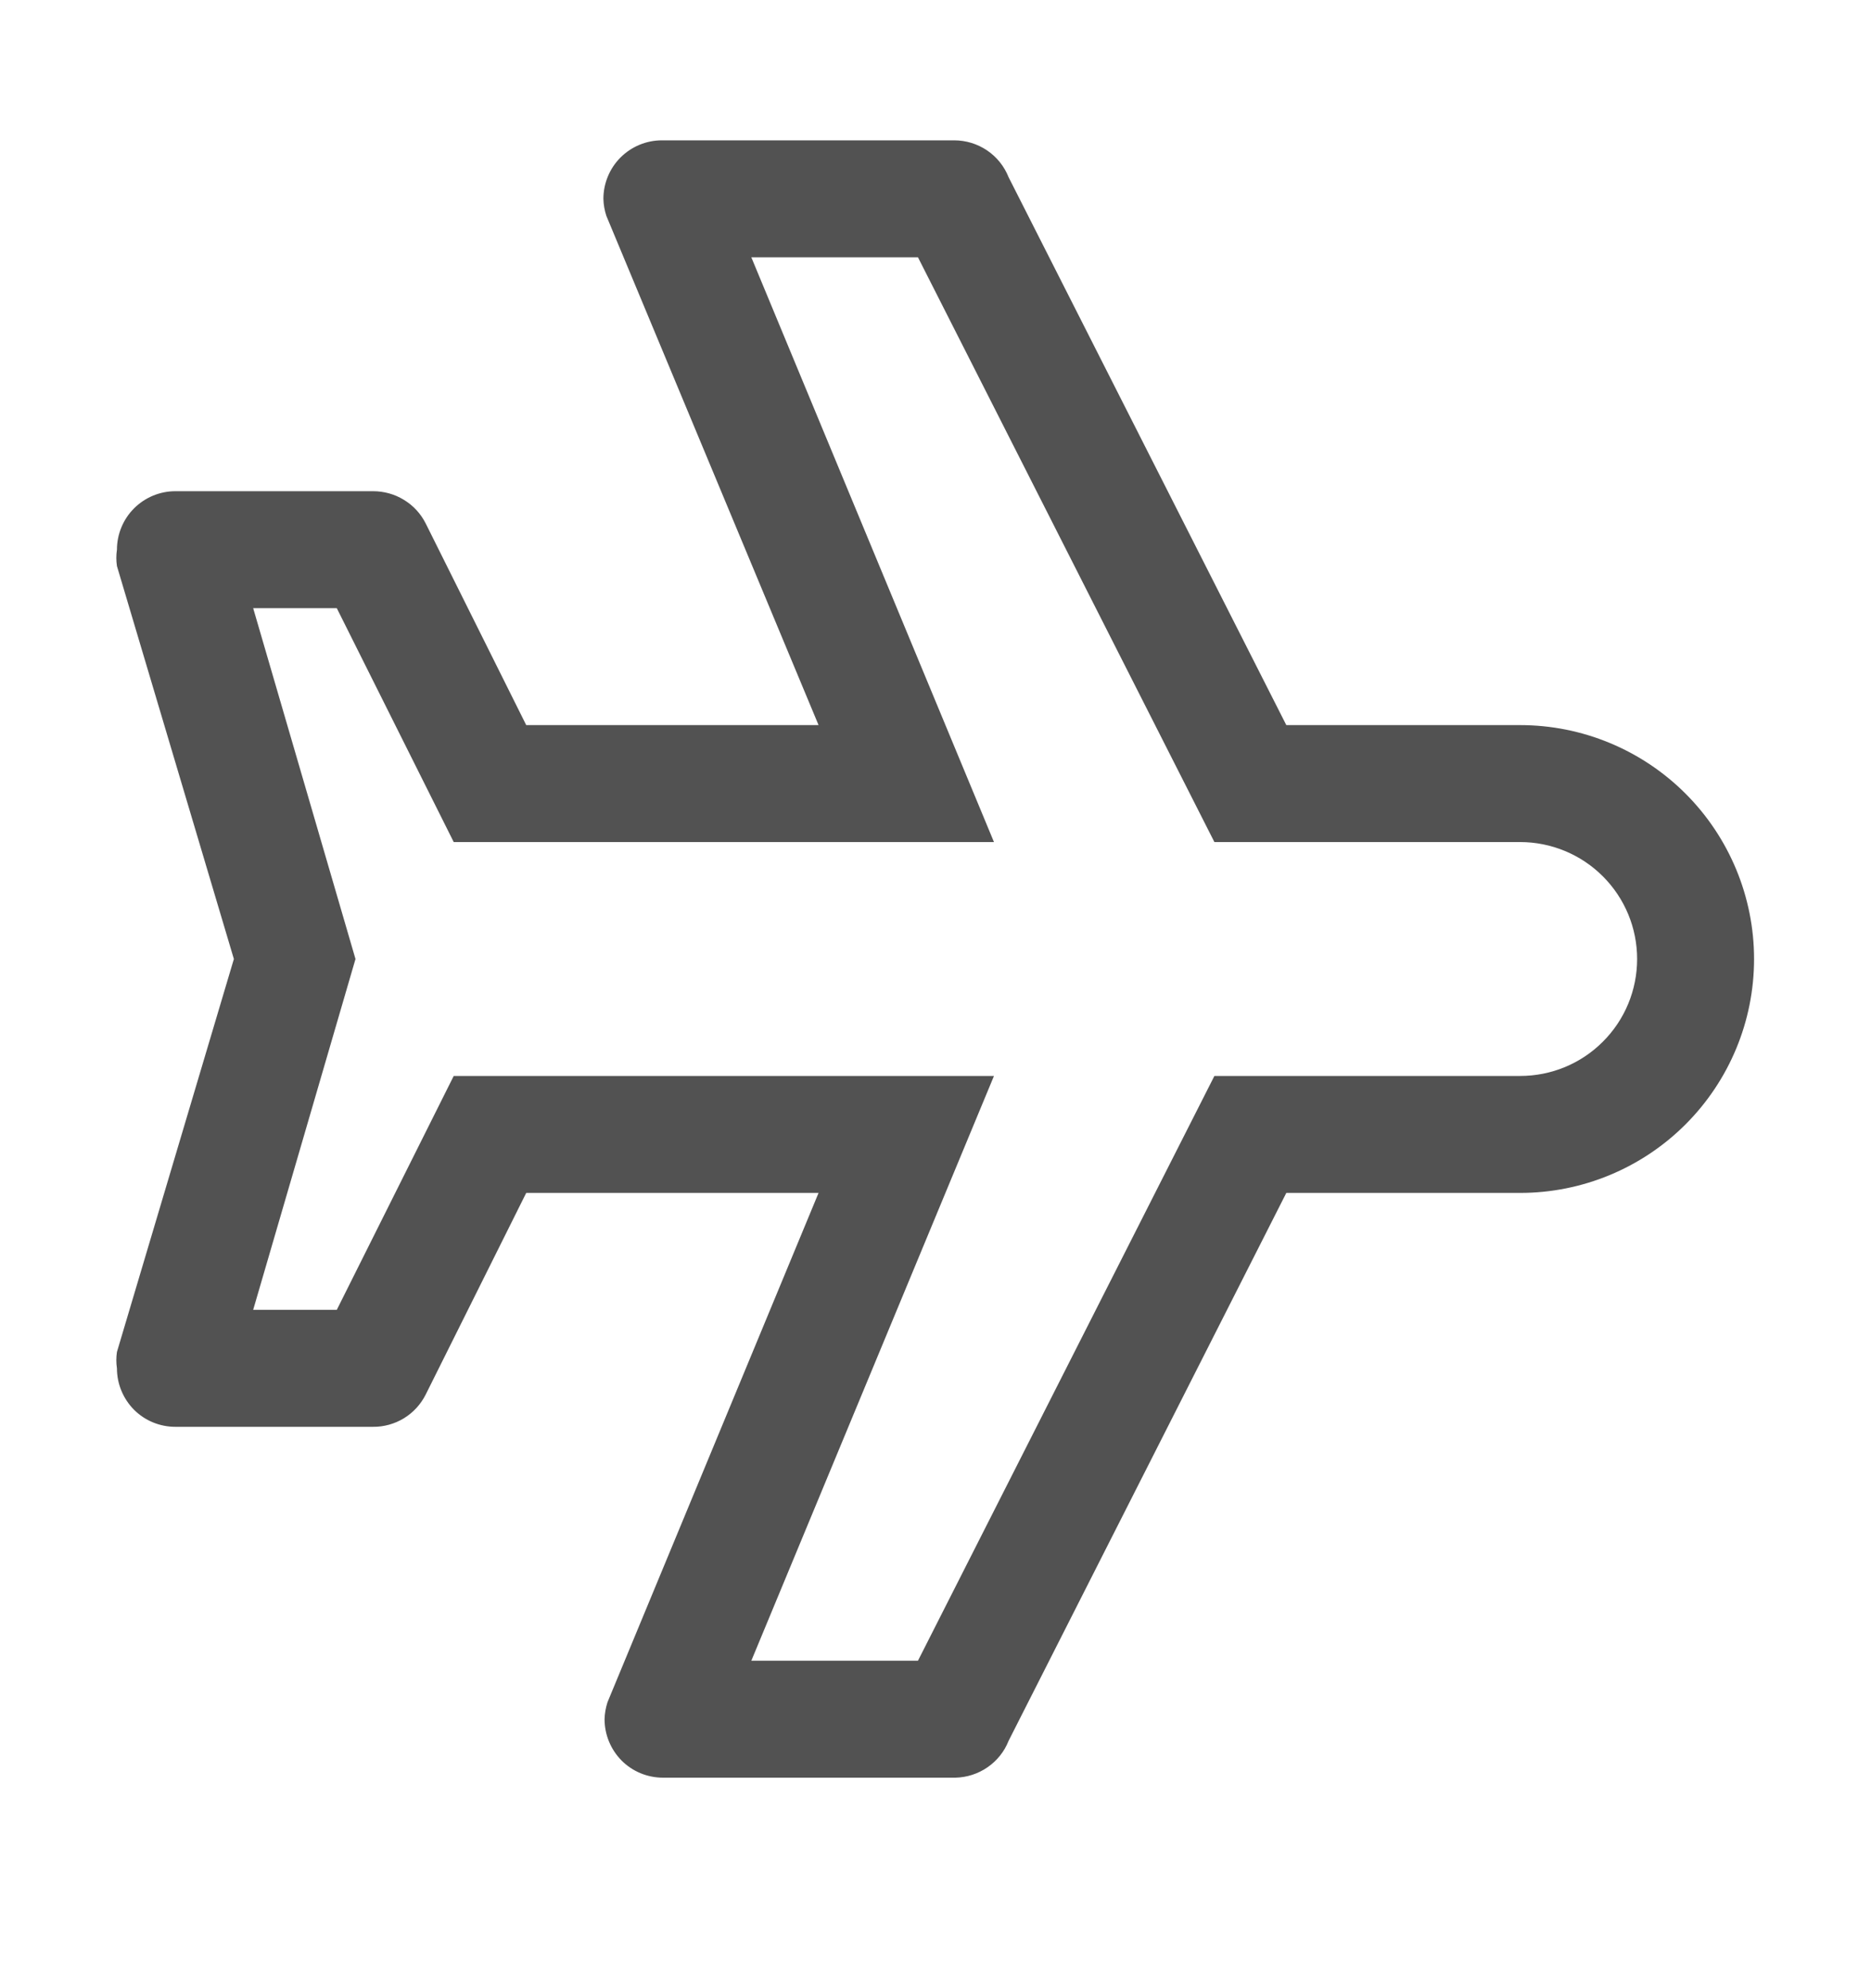 <svg width="16" height="17" viewBox="0 0 16 17" fill="none" xmlns="http://www.w3.org/2000/svg">
<path d="M8.625 14.885L11 10.2L13 10.2C13.53 10.2 14.039 9.989 14.414 9.614C14.789 9.239 15 8.731 15 8.2C15 7.67 14.789 7.161 14.414 6.786C14.039 6.411 13.53 6.2 13 6.2L11 6.2L8.625 1.515C8.588 1.422 8.524 1.342 8.441 1.286C8.358 1.23 8.26 1.2 8.16 1.2L5.66 1.2C5.527 1.2 5.4 1.253 5.306 1.347C5.213 1.44 5.16 1.568 5.16 1.7C5.161 1.75 5.17 1.798 5.185 1.845L7 6.2L4.5 6.2L3.64 4.475C3.598 4.392 3.534 4.322 3.454 4.274C3.375 4.225 3.283 4.2 3.19 4.2L1.5 4.2C1.367 4.2 1.24 4.253 1.146 4.347C1.053 4.44 1 4.568 1 4.7C0.993 4.747 0.993 4.794 1 4.84L2 8.2L1 11.56C0.993 11.607 0.993 11.654 1 11.7C1 11.833 1.053 11.96 1.146 12.054C1.24 12.148 1.367 12.2 1.5 12.2L3.19 12.2C3.283 12.201 3.375 12.175 3.454 12.127C3.534 12.078 3.598 12.008 3.64 11.925L4.5 10.2L7 10.2L5.195 14.555C5.18 14.602 5.171 14.651 5.17 14.7C5.17 14.833 5.223 14.96 5.316 15.054C5.41 15.148 5.537 15.2 5.67 15.2L8.17 15.2C8.268 15.198 8.364 15.167 8.445 15.111C8.526 15.055 8.589 14.977 8.625 14.885ZM6.425 14.2L8.5 9.2L3.88 9.2L2.88 11.2L2.165 11.2L3.04 8.2L2.165 5.2L2.88 5.2L3.88 7.2L8.5 7.2L6.425 2.2L7.85 2.2L10.385 7.2L13 7.2C13.265 7.2 13.52 7.306 13.707 7.493C13.895 7.681 14 7.935 14 8.2C14 8.465 13.895 8.72 13.707 8.907C13.52 9.095 13.265 9.2 13 9.2L10.385 9.2L7.85 14.2L6.425 14.2Z" fill="#525252"/>
</svg>
